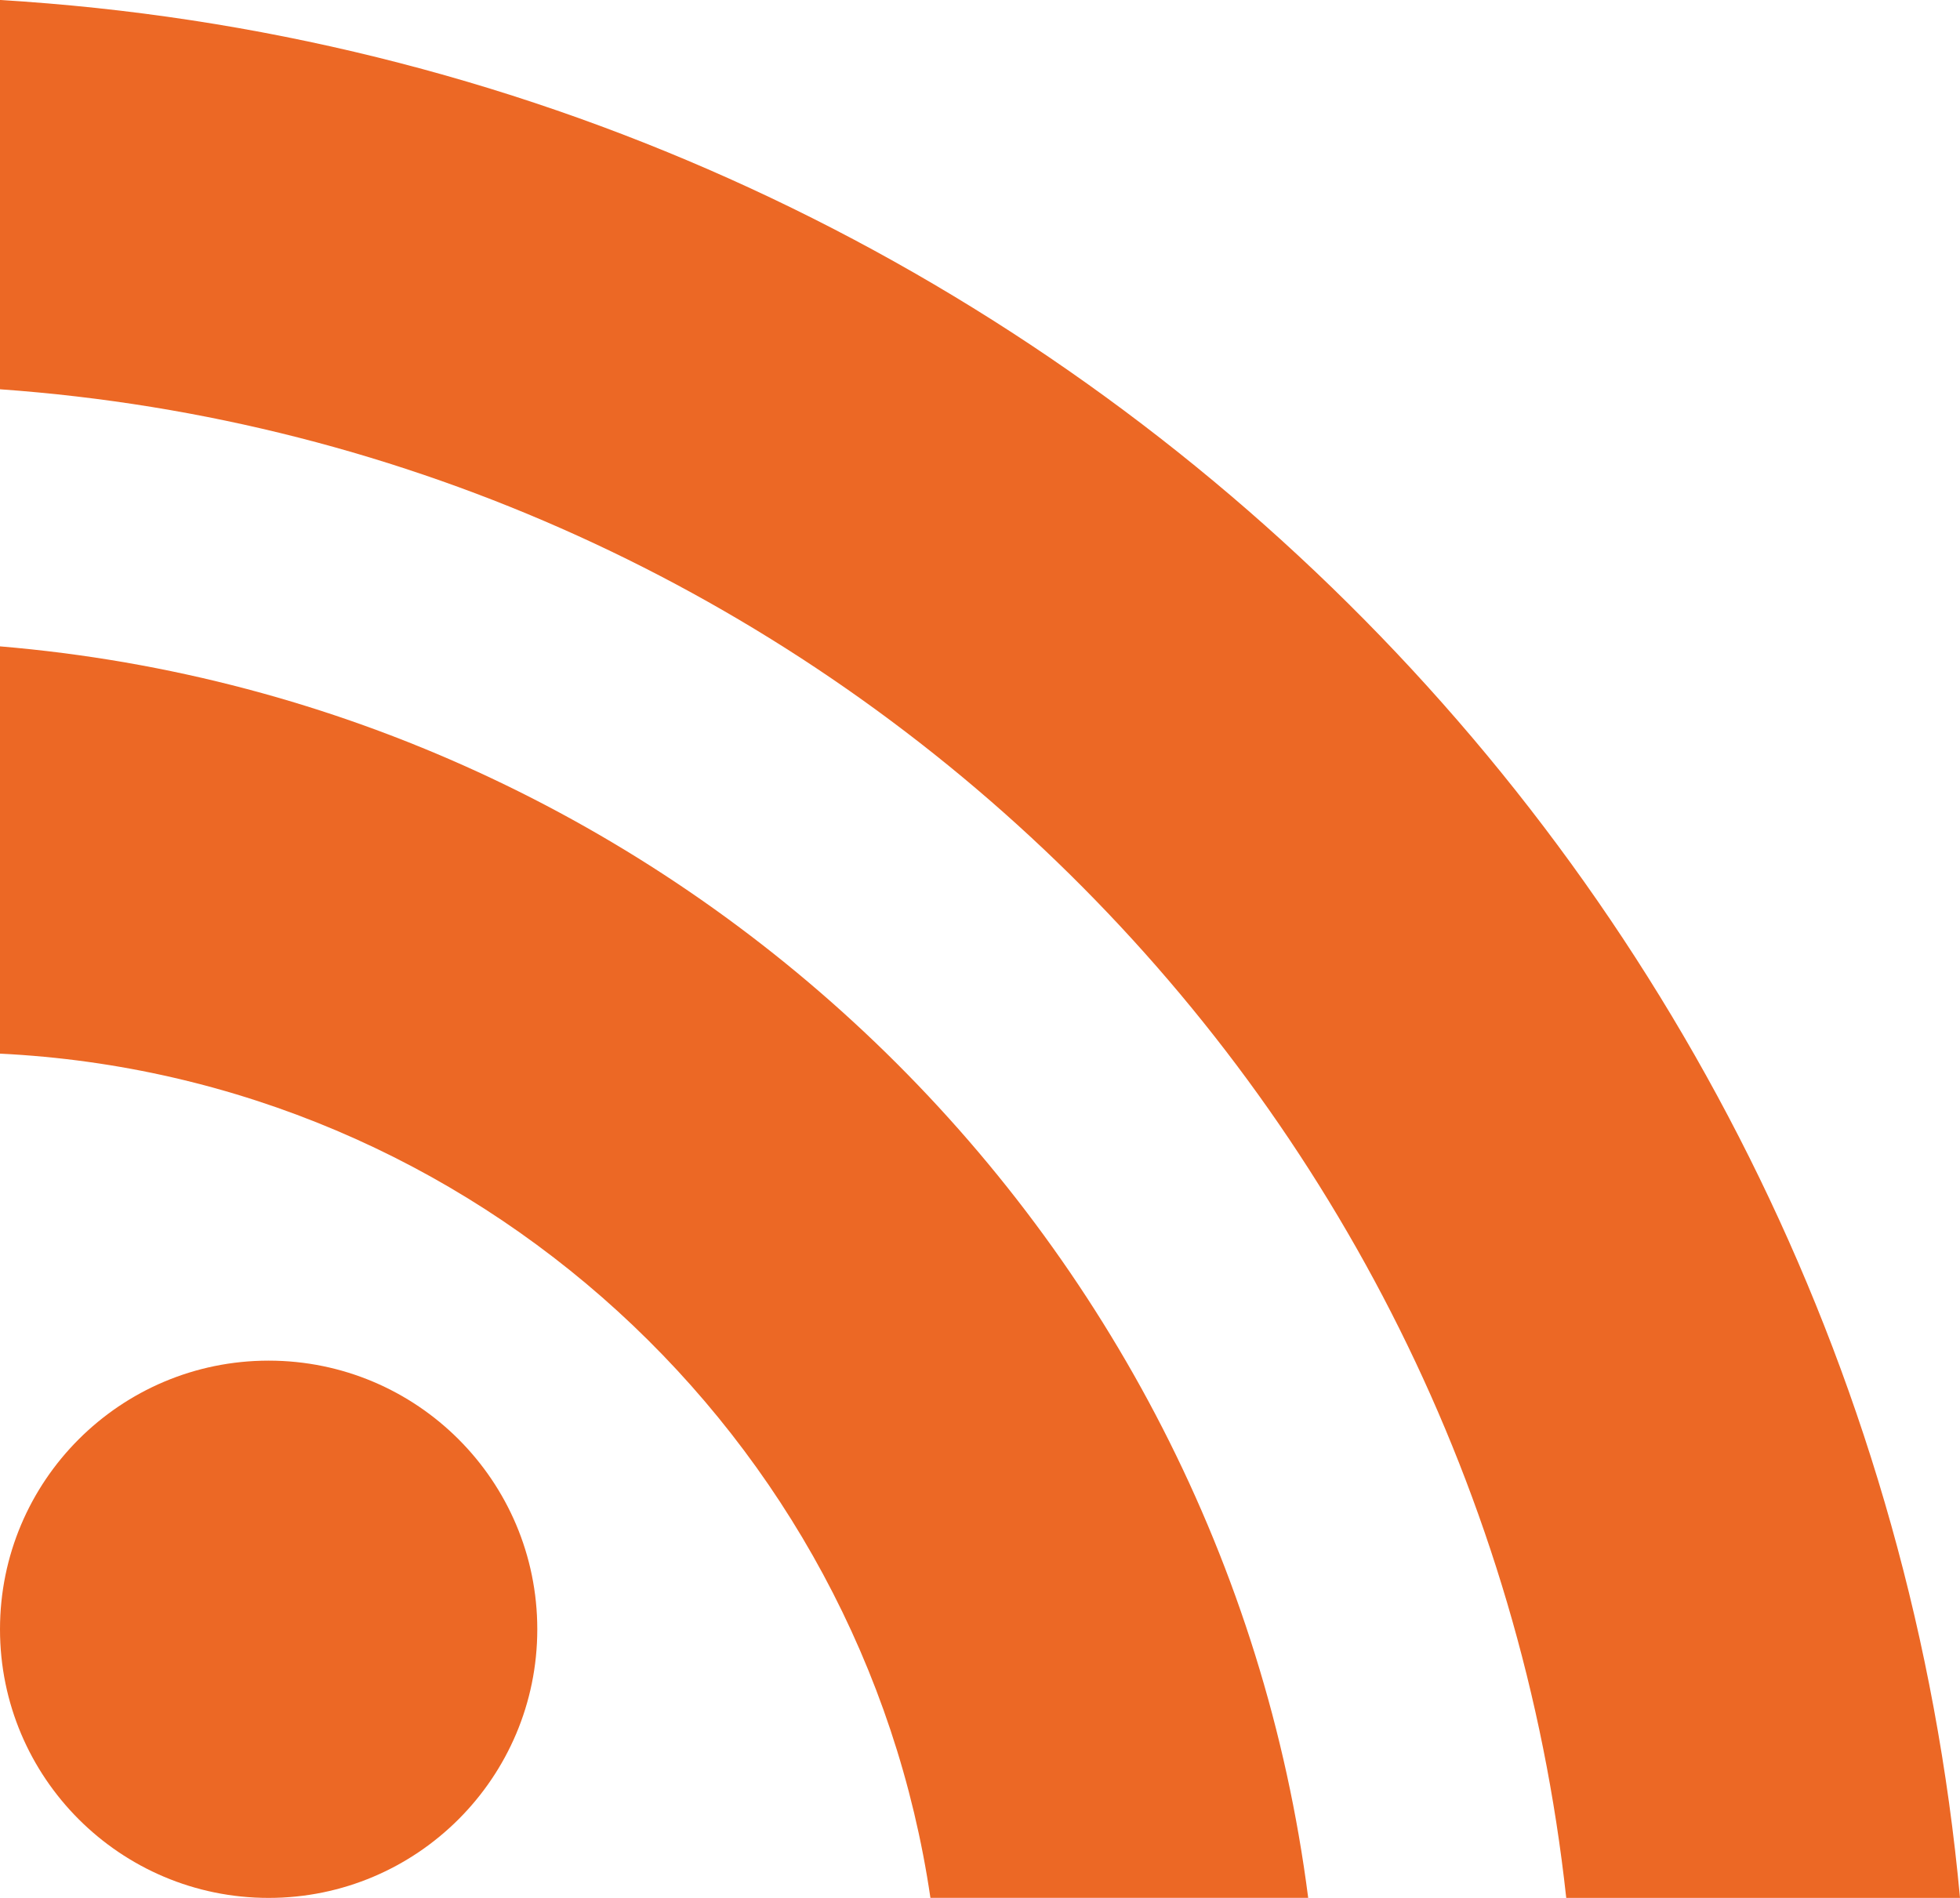 <svg xmlns="http://www.w3.org/2000/svg" viewBox="0 0 814.88 789.09"><defs><style>.cls-1{fill:#ec6825;}</style></defs><g id="Capa_2" data-name="Capa 2"><g id="Capa_1-2" data-name="Capa 1"><path class="cls-1" d="M0,268.74V438.07c197.38,9.66,358.62,159,386.83,351H543.89C508.14,511.24,281.41,292.38,0,268.74Z"/><circle class="cls-1" cx="111.69" cy="677.4" r="111.69"/><path class="cls-1" d="M814.88,789.09C775.65,363,429.83,25.79,0,0V161.85c340.21,24.22,614.52,290.56,651.17,627.24Z"/></g></g></svg>